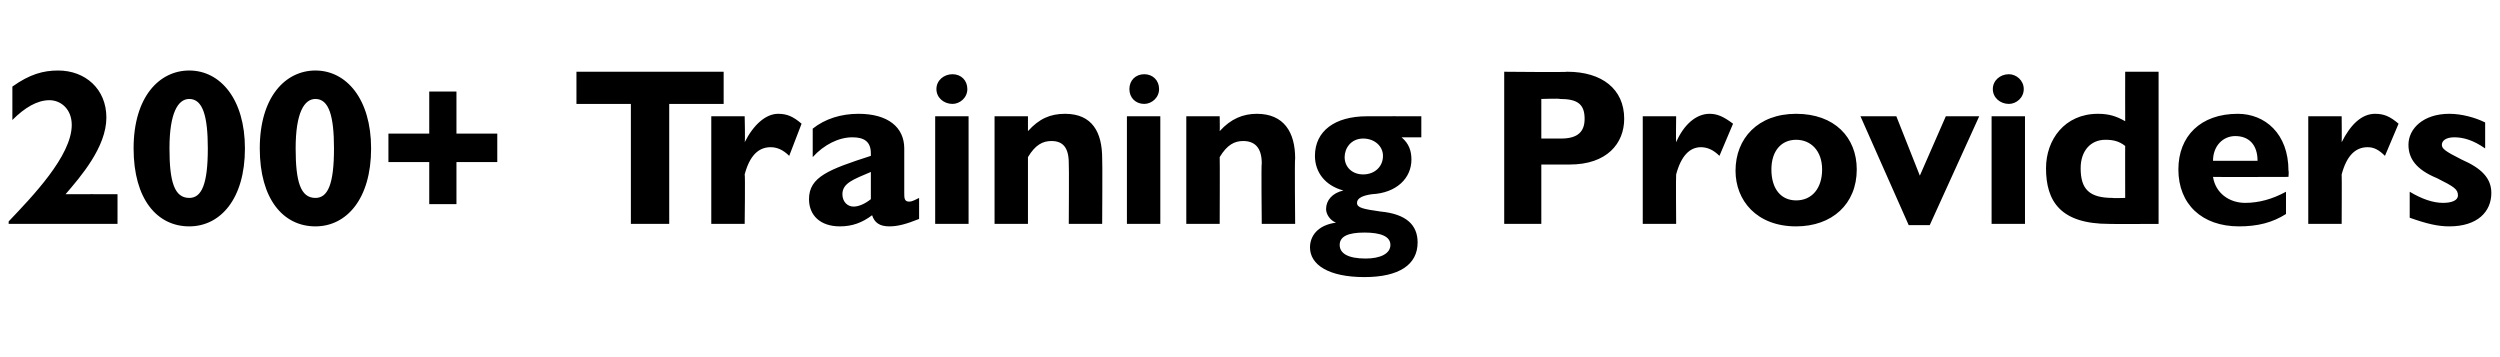 <?xml version="1.0" standalone="no"?><!DOCTYPE svg PUBLIC "-//W3C//DTD SVG 1.1//EN" "http://www.w3.org/Graphics/SVG/1.1/DTD/svg11.dtd"><svg xmlns="http://www.w3.org/2000/svg" version="1.1" width="202.1px" height="28.9px" viewBox="0 -5 202.1 28.9" style="top:-5px">  <desc>200+ Training Providers</desc>  <defs/>  <g id="Polygon140203">    <path d="M 8.6 4.5 C 8.6 6.9 6.5 9.3 5.3 10.7 C 5.35 10.69 9.5 10.7 9.5 10.7 L 9.5 13.1 L 0.7 13.1 C 0.7 13.1 0.7 12.92 0.7 12.9 C 2.6 10.9 5.8 7.6 5.8 5.1 C 5.8 3.8 4.9 3.1 4 3.1 C 3 3.1 2 3.7 1 4.7 C 1 4.7 1 2 1 2 C 2.4 1 3.5 0.7 4.7 0.7 C 6.9 0.7 8.6 2.2 8.6 4.5 Z M 15.3 11 C 16.3 11 16.8 9.9 16.8 7 C 16.8 4.4 16.4 3 15.3 3 C 14.4 3 13.7 4.1 13.7 7 C 13.7 9.7 14.1 11 15.3 11 Z M 19.8 7 C 19.8 11.1 17.8 13.3 15.3 13.3 C 12.7 13.3 10.8 11.1 10.8 7 C 10.8 2.8 12.9 0.7 15.3 0.7 C 17.8 0.7 19.8 3 19.8 7 Z M 25.5 11 C 26.5 11 27 9.9 27 7 C 27 4.4 26.6 3 25.5 3 C 24.6 3 23.9 4.1 23.9 7 C 23.9 9.7 24.3 11 25.5 11 Z M 30 7 C 30 11.1 28 13.3 25.5 13.3 C 22.9 13.3 21 11.1 21 7 C 21 2.8 23.1 0.7 25.5 0.7 C 28 0.7 30 3 30 7 Z M 31.4 5.8 L 34.7 5.8 L 34.7 2.4 L 36.9 2.4 L 36.9 5.8 L 40.2 5.8 L 40.2 8.1 L 36.9 8.1 L 36.9 11.5 L 34.7 11.5 L 34.7 8.1 L 31.4 8.1 L 31.4 5.8 Z M 58.5 0.8 L 58.5 3.4 L 54.1 3.4 L 54.1 13.1 L 51 13.1 L 51 3.4 L 46.6 3.4 L 46.6 0.8 L 58.5 0.8 Z M 64.8 5 C 64.8 5 63.8 7.6 63.8 7.6 C 63.3 7.1 62.8 6.9 62.3 6.9 C 61.3 6.9 60.6 7.6 60.2 9.1 C 60.25 9.11 60.2 13.1 60.2 13.1 L 57.5 13.1 L 57.5 4.4 L 60.2 4.4 C 60.2 4.4 60.25 6.46 60.2 6.5 C 60.9 5.1 61.9 4.2 62.9 4.2 C 63.6 4.2 64.1 4.4 64.8 5 Z M 73.1 7 C 73.1 7 73.1 10.6 73.1 10.6 C 73.1 11 73.1 11.3 73.5 11.3 C 73.7 11.3 73.9 11.2 74.3 11 C 74.3 11 74.3 12.7 74.3 12.7 C 73.3 13.1 72.6 13.3 71.9 13.3 C 71.1 13.3 70.7 13 70.5 12.4 C 69.7 13 68.9 13.3 67.9 13.3 C 66.3 13.3 65.4 12.4 65.4 11.1 C 65.4 9.3 67 8.7 70.4 7.6 C 70.4 7.6 70.4 7.4 70.4 7.4 C 70.4 6.4 69.8 6.1 68.9 6.1 C 67.8 6.1 66.6 6.7 65.7 7.7 C 65.7 7.7 65.7 5.4 65.7 5.4 C 66.7 4.6 68 4.2 69.4 4.2 C 71.8 4.2 73.1 5.3 73.1 7 Z M 69 11.7 C 69.4 11.7 69.9 11.5 70.4 11.1 C 70.4 11.1 70.4 8.9 70.4 8.9 C 69 9.5 68.1 9.8 68.1 10.7 C 68.1 11.3 68.5 11.7 69 11.7 Z M 78.2 2.2 C 78.2 2.9 77.6 3.4 77 3.4 C 76.3 3.4 75.7 2.9 75.7 2.2 C 75.7 1.5 76.3 1 77 1 C 77.7 1 78.2 1.5 78.2 2.2 Z M 78.3 4.4 L 78.3 13.1 L 75.6 13.1 L 75.6 4.4 L 78.3 4.4 Z M 89.1 7.8 C 89.13 7.79 89.1 13.1 89.1 13.1 L 86.4 13.1 C 86.4 13.1 86.43 8.19 86.4 8.2 C 86.4 6.9 85.9 6.4 85 6.4 C 84.3 6.4 83.7 6.7 83.1 7.7 C 83.1 7.69 83.1 13.1 83.1 13.1 L 80.4 13.1 L 80.4 4.4 L 83.1 4.4 C 83.1 4.4 83.1 5.6 83.1 5.6 C 84 4.6 84.9 4.2 86.1 4.2 C 88.3 4.2 89.1 5.7 89.1 7.8 Z M 93.7 2.2 C 93.7 2.9 93.1 3.4 92.5 3.4 C 91.8 3.4 91.3 2.9 91.3 2.2 C 91.3 1.5 91.8 1 92.5 1 C 93.2 1 93.7 1.5 93.7 2.2 Z M 93.8 4.4 L 93.8 13.1 L 91.1 13.1 L 91.1 4.4 L 93.8 4.4 Z M 104.7 7.8 C 104.65 7.79 104.7 13.1 104.7 13.1 L 102 13.1 C 102 13.1 101.95 8.19 102 8.2 C 102 6.9 101.4 6.4 100.5 6.4 C 99.8 6.4 99.2 6.7 98.6 7.7 C 98.62 7.69 98.6 13.1 98.6 13.1 L 95.9 13.1 L 95.9 4.4 L 98.6 4.4 C 98.6 4.4 98.62 5.6 98.6 5.6 C 99.5 4.6 100.5 4.2 101.6 4.2 C 103.8 4.2 104.7 5.7 104.7 7.8 Z M 114.9 6.1 C 114.9 6.1 113.29 6.1 113.3 6.1 C 113.9 6.6 114.1 7.2 114.1 7.9 C 114.1 9.4 112.9 10.6 110.9 10.7 C 110.2 10.8 109.7 11 109.7 11.4 C 109.7 11.8 110.2 11.9 111.6 12.1 C 113.7 12.3 114.6 13.2 114.6 14.6 C 114.6 16.4 113.1 17.4 110.3 17.4 C 107.4 17.4 105.9 16.4 105.9 15 C 105.9 14.1 106.5 13.2 108 13 C 107.5 12.8 107.2 12.3 107.2 11.9 C 107.2 11.2 107.7 10.6 108.6 10.4 C 107.1 10 106.3 8.9 106.3 7.6 C 106.3 5.6 107.9 4.4 110.5 4.4 C 110.5 4.39 114.9 4.4 114.9 4.4 L 114.9 6.1 Z M 110.2 9.1 C 111.1 9.1 111.8 8.5 111.8 7.6 C 111.8 6.8 111.1 6.2 110.2 6.2 C 109.2 6.2 108.7 7 108.7 7.7 C 108.7 8.5 109.3 9.1 110.2 9.1 Z M 110.4 15.9 C 111.6 15.9 112.4 15.5 112.4 14.8 C 112.4 14.1 111.6 13.8 110.3 13.8 C 109 13.8 108.3 14.1 108.3 14.8 C 108.3 15.5 109 15.9 110.4 15.9 Z M 126.7 0.8 C 129.5 0.8 131.3 2.2 131.3 4.6 C 131.3 6.6 129.9 8.3 126.9 8.3 C 126.88 8.3 124.6 8.3 124.6 8.3 L 124.6 13.1 L 121.6 13.1 L 121.6 0.8 C 121.6 0.8 126.74 0.85 126.7 0.8 Z M 124.6 6.2 C 124.6 6.2 126.2 6.19 126.2 6.2 C 127.6 6.2 128.1 5.6 128.1 4.6 C 128.1 3.4 127.5 3 126.1 3 C 126.07 2.95 124.6 3 124.6 3 L 124.6 6.2 Z M 140.1 5 C 140.1 5 139 7.6 139 7.6 C 138.5 7.1 138 6.9 137.5 6.9 C 136.6 6.9 135.9 7.6 135.5 9.1 C 135.47 9.11 135.5 13.1 135.5 13.1 L 132.8 13.1 L 132.8 4.4 L 135.5 4.4 C 135.5 4.4 135.47 6.46 135.5 6.5 C 136.1 5.1 137.1 4.2 138.2 4.2 C 138.8 4.2 139.3 4.4 140.1 5 Z M 143.2 8.7 C 143.2 10.3 144 11.2 145.2 11.2 C 146.5 11.2 147.3 10.2 147.3 8.7 C 147.3 7.2 146.4 6.3 145.2 6.3 C 144 6.3 143.2 7.2 143.2 8.7 Z M 150.1 8.7 C 150.1 11.5 148.1 13.3 145.2 13.3 C 142 13.3 140.3 11.2 140.3 8.8 C 140.3 6.2 142.1 4.2 145.2 4.2 C 148.3 4.2 150.1 6.1 150.1 8.7 Z M 153.3 4.4 L 155.2 9.2 L 157.3 4.4 L 160 4.4 L 156 13.2 L 154.3 13.2 L 150.4 4.4 L 153.3 4.4 Z M 163.6 2.2 C 163.6 2.9 163 3.4 162.4 3.4 C 161.7 3.4 161.1 2.9 161.1 2.2 C 161.1 1.5 161.7 1 162.4 1 C 163 1 163.6 1.5 163.6 2.2 Z M 163.7 4.4 L 163.7 13.1 L 161 13.1 L 161 4.4 L 163.7 4.4 Z M 170.8 11 C 170.78 11.03 171.8 11 171.8 11 C 171.8 11 171.79 6.77 171.8 6.8 C 171.3 6.4 170.8 6.3 170.2 6.3 C 169 6.3 168.2 7.2 168.2 8.6 C 168.2 10.3 168.9 11 170.8 11 Z M 174.5 0.8 L 174.5 13.1 C 174.5 13.1 170.51 13.12 170.5 13.1 C 166.6 13.1 165.4 11.3 165.4 8.6 C 165.4 6.3 166.9 4.2 169.6 4.2 C 170.5 4.2 171.1 4.4 171.8 4.8 C 171.79 4.81 171.8 0.8 171.8 0.8 L 174.5 0.8 Z M 185 8.8 C 185.04 8.82 185 9.3 185 9.3 C 185 9.3 178.92 9.32 178.9 9.3 C 179.1 10.6 180.2 11.4 181.5 11.4 C 182.6 11.4 183.7 11.1 184.8 10.5 C 184.8 10.5 184.8 12.3 184.8 12.3 C 183.7 13 182.5 13.3 181 13.3 C 178 13.3 176.1 11.5 176.1 8.7 C 176.1 6 177.9 4.2 180.9 4.2 C 183.1 4.2 185 5.8 185 8.8 Z M 182.5 8 C 182.5 6.7 181.8 6 180.7 6 C 179.7 6 178.9 6.8 178.9 8 C 178.9 8 182.5 8 182.5 8 Z M 193.9 5 C 193.9 5 192.8 7.6 192.8 7.6 C 192.3 7.1 191.9 6.9 191.4 6.9 C 190.4 6.9 189.7 7.6 189.3 9.1 C 189.32 9.11 189.3 13.1 189.3 13.1 L 186.6 13.1 L 186.6 4.4 L 189.3 4.4 C 189.3 4.4 189.32 6.46 189.3 6.5 C 190 5.1 190.9 4.2 192 4.2 C 192.7 4.2 193.2 4.4 193.9 5 Z M 198 4.2 C 199 4.2 200.1 4.5 200.9 4.9 C 200.9 4.9 200.9 7 200.9 7 C 199.9 6.3 199.1 6.1 198.4 6.1 C 197.7 6.1 197.4 6.4 197.4 6.7 C 197.4 7 197.6 7.2 199 7.9 C 200.6 8.6 201.4 9.4 201.4 10.6 C 201.4 12.1 200.3 13.3 198 13.3 C 197.1 13.3 196.2 13.1 194.8 12.6 C 194.8 12.6 194.8 10.5 194.8 10.5 C 195.8 11.1 196.7 11.4 197.5 11.4 C 198.2 11.4 198.7 11.2 198.7 10.8 C 198.7 10.3 198.4 10.1 197 9.4 C 195.3 8.7 194.7 7.8 194.7 6.7 C 194.7 5.4 195.9 4.2 198 4.2 Z " stroke="none" fill="#000"/>  </g></svg>